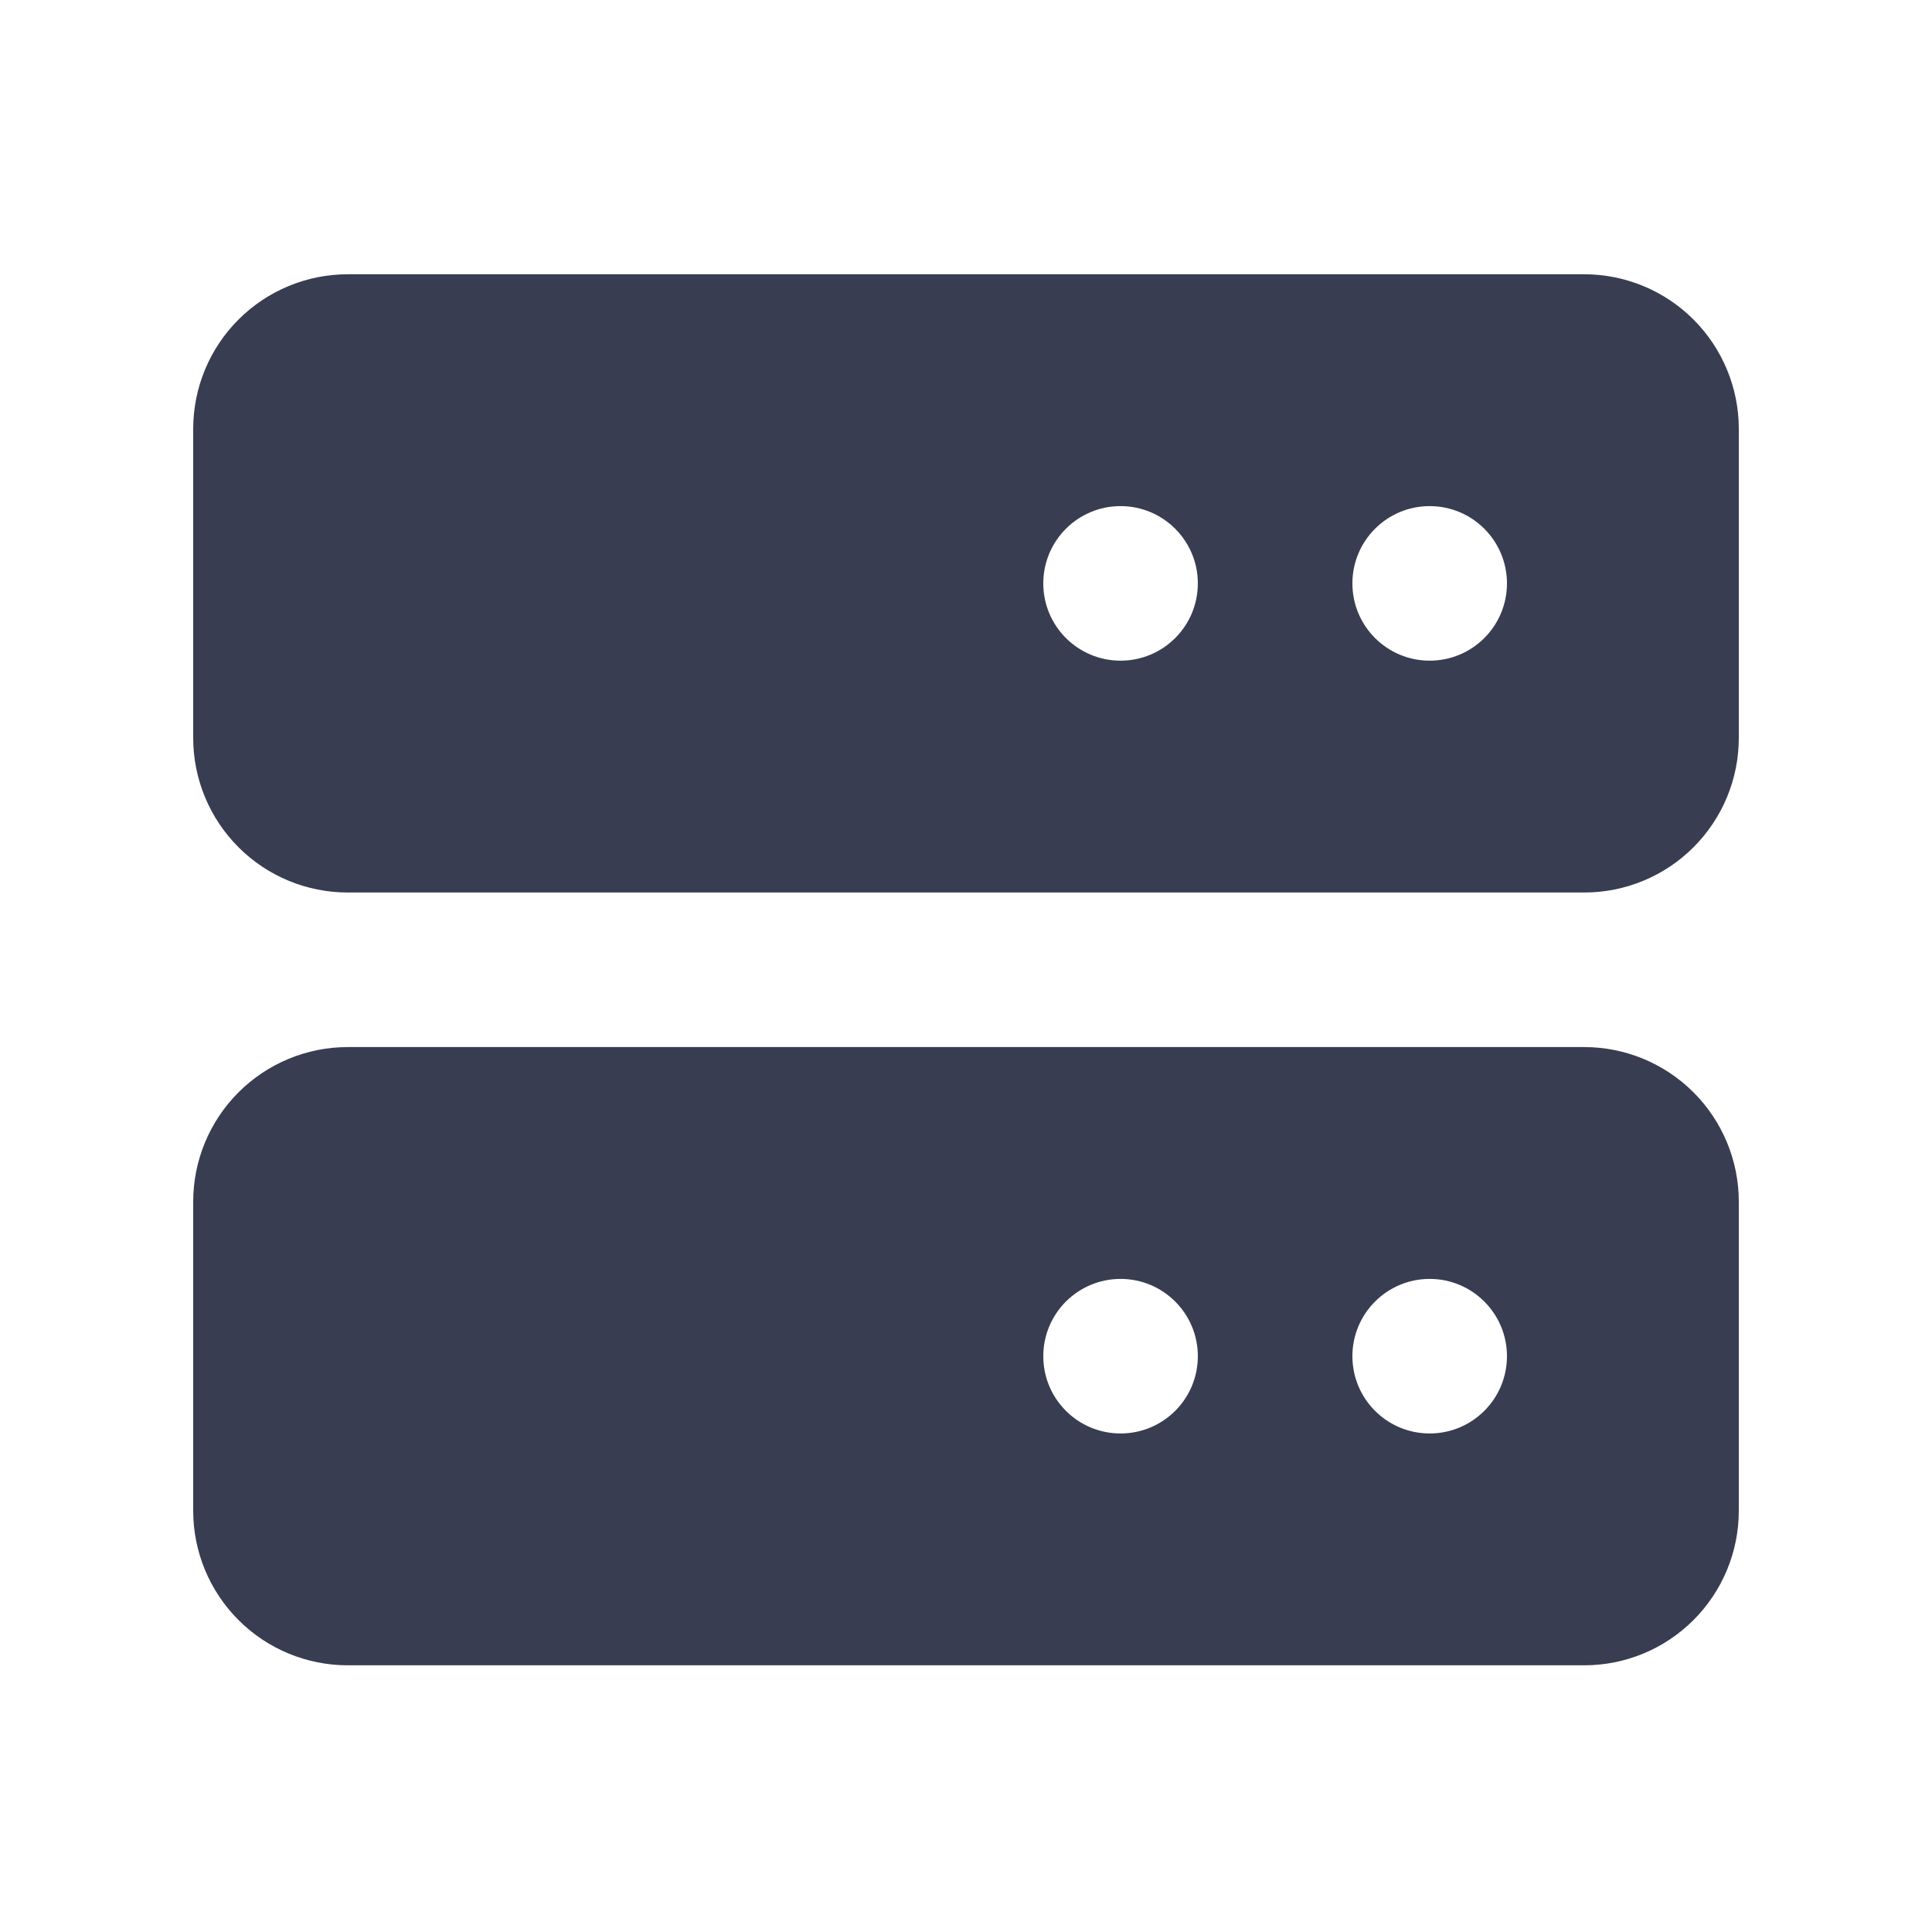 <svg width="25" height="25" viewBox="0 0 25 25" fill="none" xmlns="http://www.w3.org/2000/svg">
<path d="M20.5 3.549H4.5C3.97 3.549 3.461 3.76 3.086 4.135C2.711 4.51 2.5 5.019 2.5 5.549V9.549C2.5 10.08 2.711 10.588 3.086 10.963C3.461 11.339 3.97 11.549 4.5 11.549H20.5C21.03 11.549 21.539 11.339 21.914 10.963C22.289 10.588 22.5 10.08 22.5 9.549V5.549C22.5 5.019 22.289 4.51 21.914 4.135C21.539 3.76 21.03 3.549 20.5 3.549ZM15.5 7.549C15.5 8.102 15.052 8.549 14.5 8.549C13.948 8.549 13.5 8.102 13.5 7.549C13.5 6.997 13.948 6.549 14.5 6.549C15.052 6.549 15.5 6.997 15.5 7.549ZM19.5 7.549C19.5 8.102 19.052 8.549 18.5 8.549C17.948 8.549 17.5 8.102 17.5 7.549C17.5 6.997 17.948 6.549 18.5 6.549C19.052 6.549 19.5 6.997 19.5 7.549ZM20.5 13.549H4.5C3.97 13.549 3.461 13.76 3.086 14.135C2.711 14.51 2.5 15.019 2.5 15.549V19.549C2.5 20.08 2.711 20.588 3.086 20.963C3.461 21.339 3.97 21.549 4.5 21.549H20.5C21.03 21.549 21.539 21.339 21.914 20.963C22.289 20.588 22.5 20.08 22.5 19.549V15.549C22.5 15.019 22.289 14.51 21.914 14.135C21.539 13.76 21.03 13.549 20.5 13.549ZM15.5 17.549C15.5 18.102 15.052 18.549 14.5 18.549C13.948 18.549 13.5 18.102 13.5 17.549C13.5 16.997 13.948 16.549 14.5 16.549C15.052 16.549 15.5 16.997 15.5 17.549ZM19.5 17.549C19.5 18.102 19.052 18.549 18.5 18.549C17.948 18.549 17.5 18.102 17.5 17.549C17.5 16.997 17.948 16.549 18.5 16.549C19.052 16.549 19.5 16.997 19.5 17.549Z" fill="#383D51"/>
</svg>
